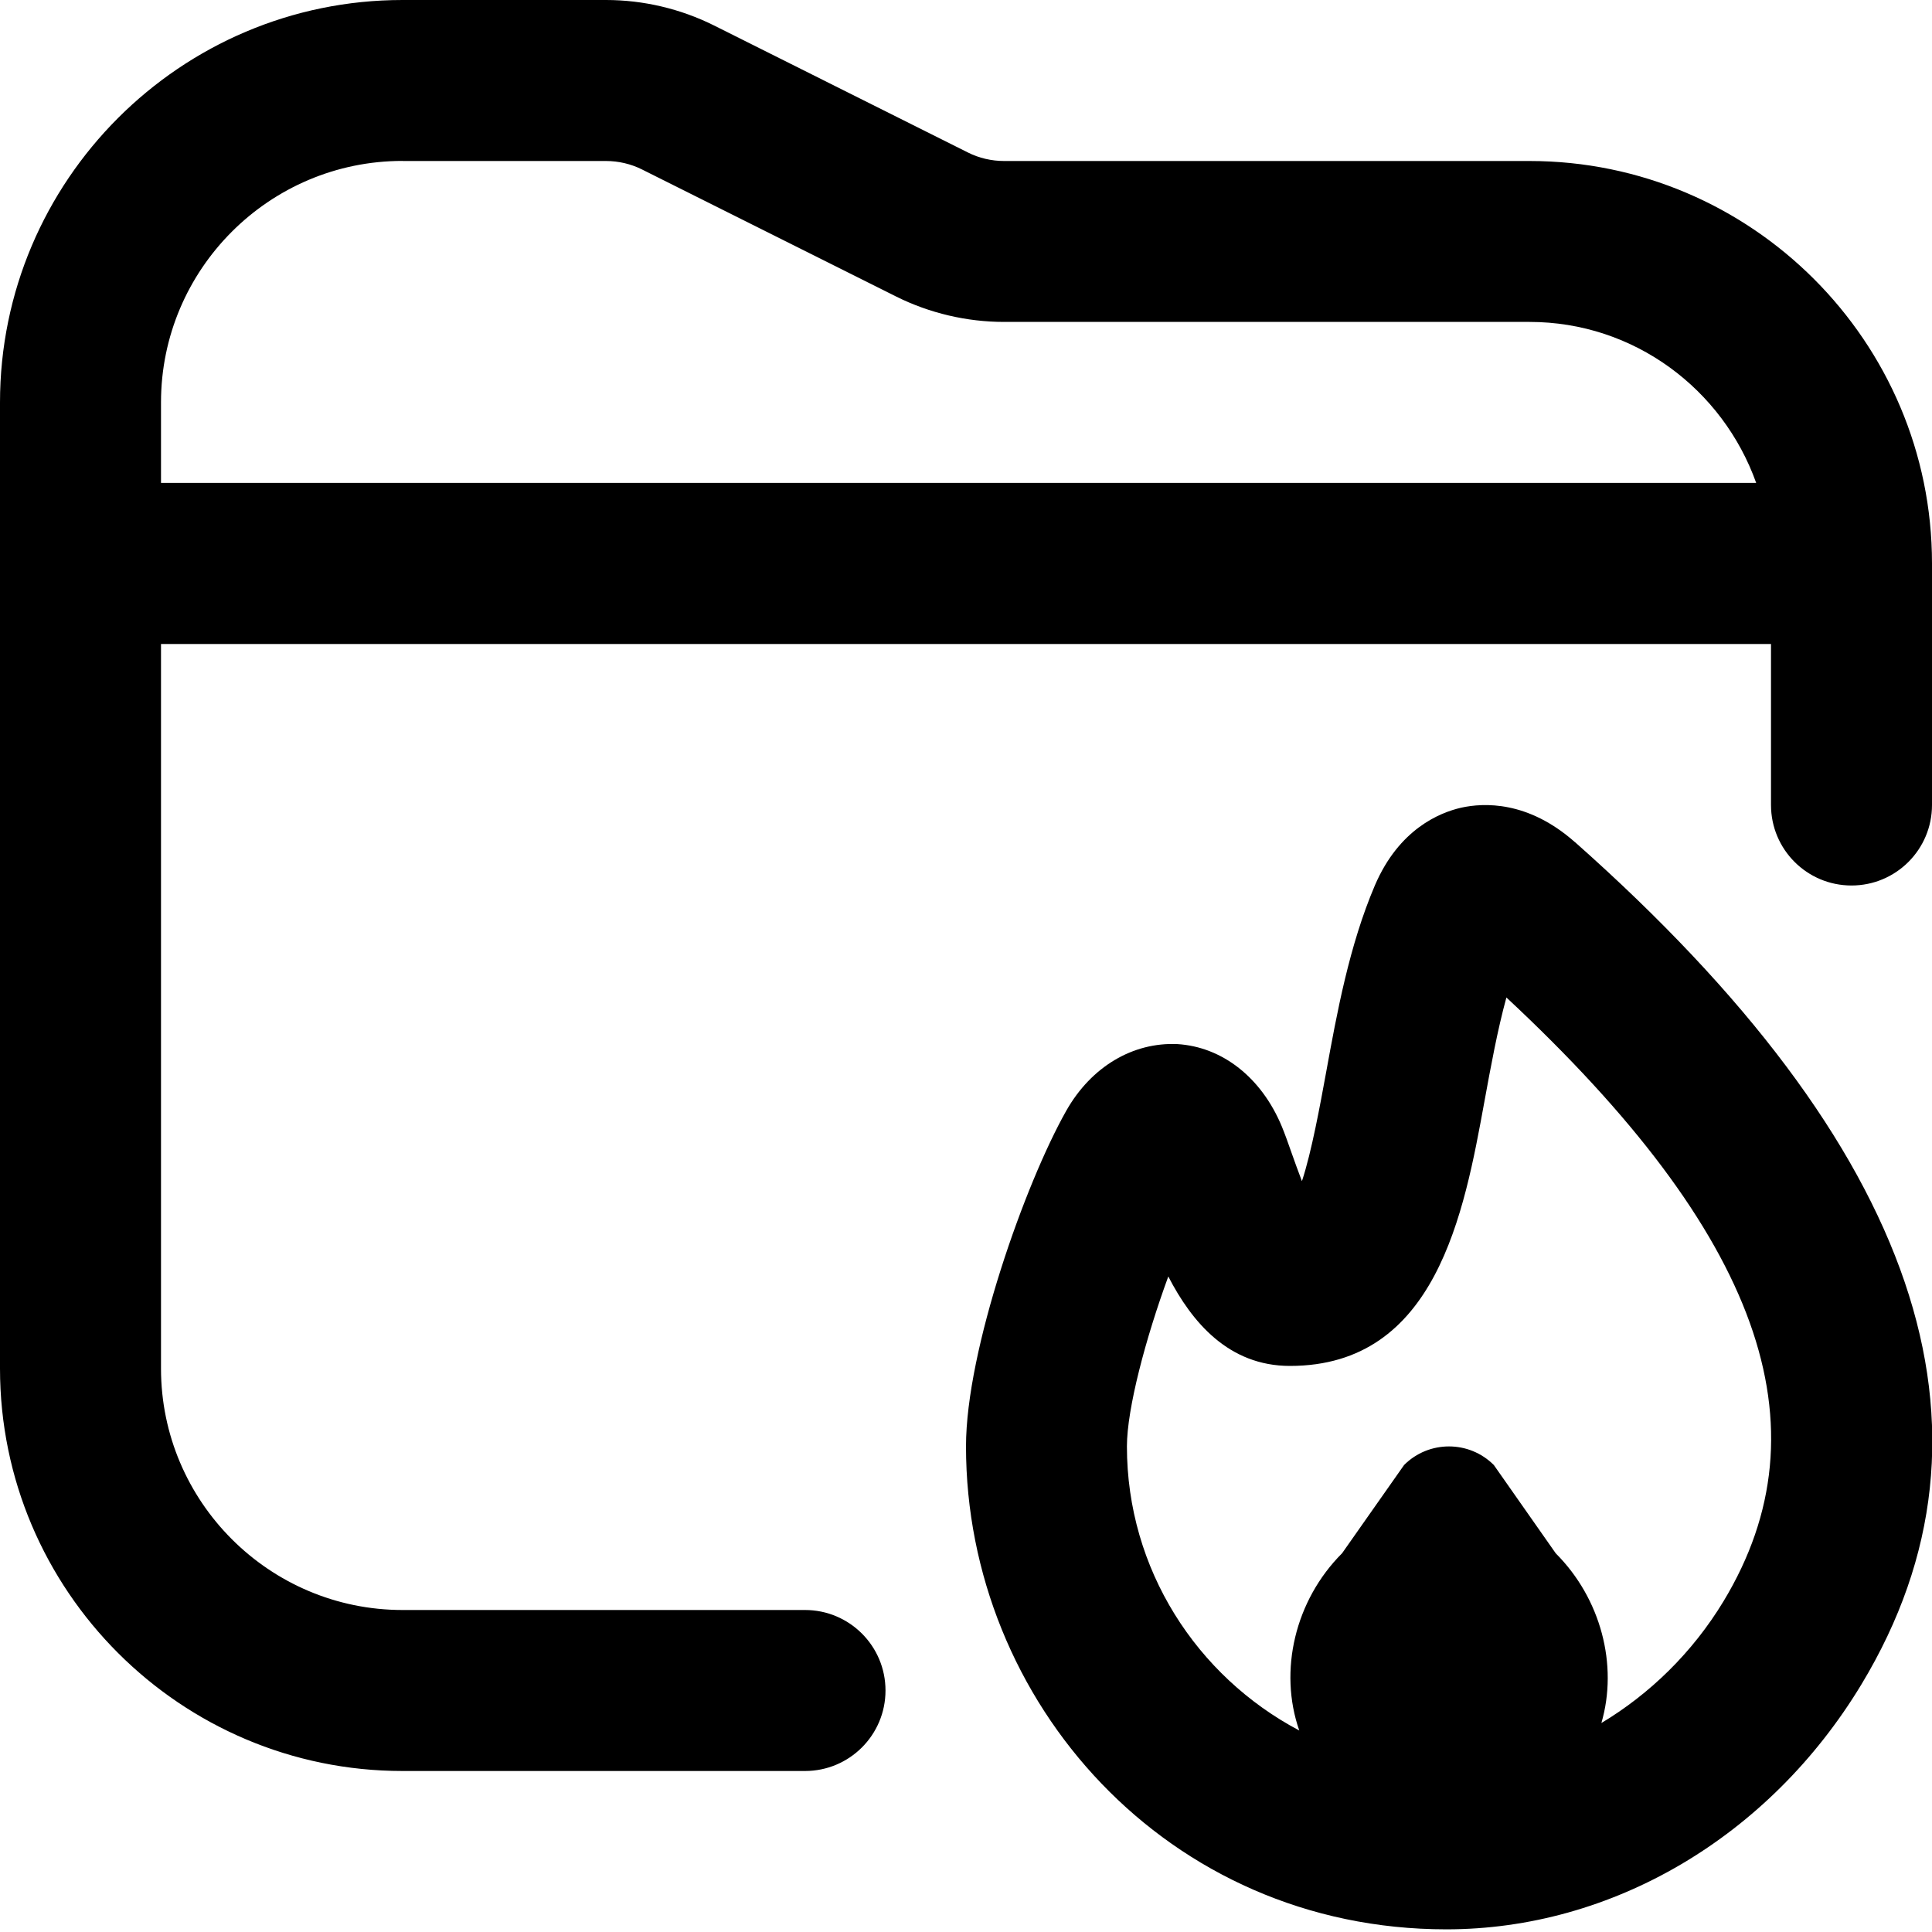 <?xml version="1.0" encoding="UTF-8"?>
<svg xmlns="http://www.w3.org/2000/svg" id="Layer_1" data-name="Layer 1" viewBox="0 0 24 24">
  <path d="M10,20H5c-1.654,0-3-1.346-3-3V8H22v2c0,.553,.448,1,1,1s1-.447,1-1v-3c0-2.757-2.243-5-5-5h-6.528c-.154,0-.31-.036-.447-.105L8.869,.316c-.415-.207-.878-.316-1.341-.316h-2.528C2.243,0,0,2.243,0,5v12c0,2.757,2.243,5,5,5h5c.552,0,1-.447,1-1s-.448-1-1-1ZM5,2h2.528c.154,0,.31,.036,.447,.105l3.156,1.578c.415,.207,.878,.316,1.341,.316h6.528c1.302,0,2.402,.839,2.816,2H2v-1c0-1.654,1.346-3,3-3Zm14.565,8.462c-.584-.517-1.133-.49-1.412-.429-.272,.062-.774,.268-1.073,.964-.319,.747-.472,1.586-.607,2.327-.073,.398-.18,.988-.3,1.349-.05-.13-.095-.258-.124-.339-.047-.134-.089-.252-.126-.341-.252-.606-.738-.989-1.299-1.023-.547-.024-1.066,.276-1.379,.829-.507,.897-1.245,2.968-1.245,4.169,0,3.17,2.5,5.999,5.967,5.999,2.057,0,4.01-1.145,5.157-3.044,1.907-3.159,.71-6.679-3.558-10.461Zm1.846,9.428c-.387,.64-.918,1.154-1.518,1.514,.21-.72-.006-1.547-.567-2.108l-.769-1.097c-.308-.308-.807-.308-1.115,0l-.77,1.096c-.585,.585-.791,1.46-.532,2.202-1.273-.673-2.141-2.002-2.141-3.529,0-.47,.234-1.347,.514-2.111,.293,.568,.75,1.111,1.511,1.111,1.817,0,2.163-1.898,2.416-3.285,.08-.437,.161-.882,.273-1.292,3.152,2.937,4.008,5.329,2.698,7.499Z"/>
</svg>
